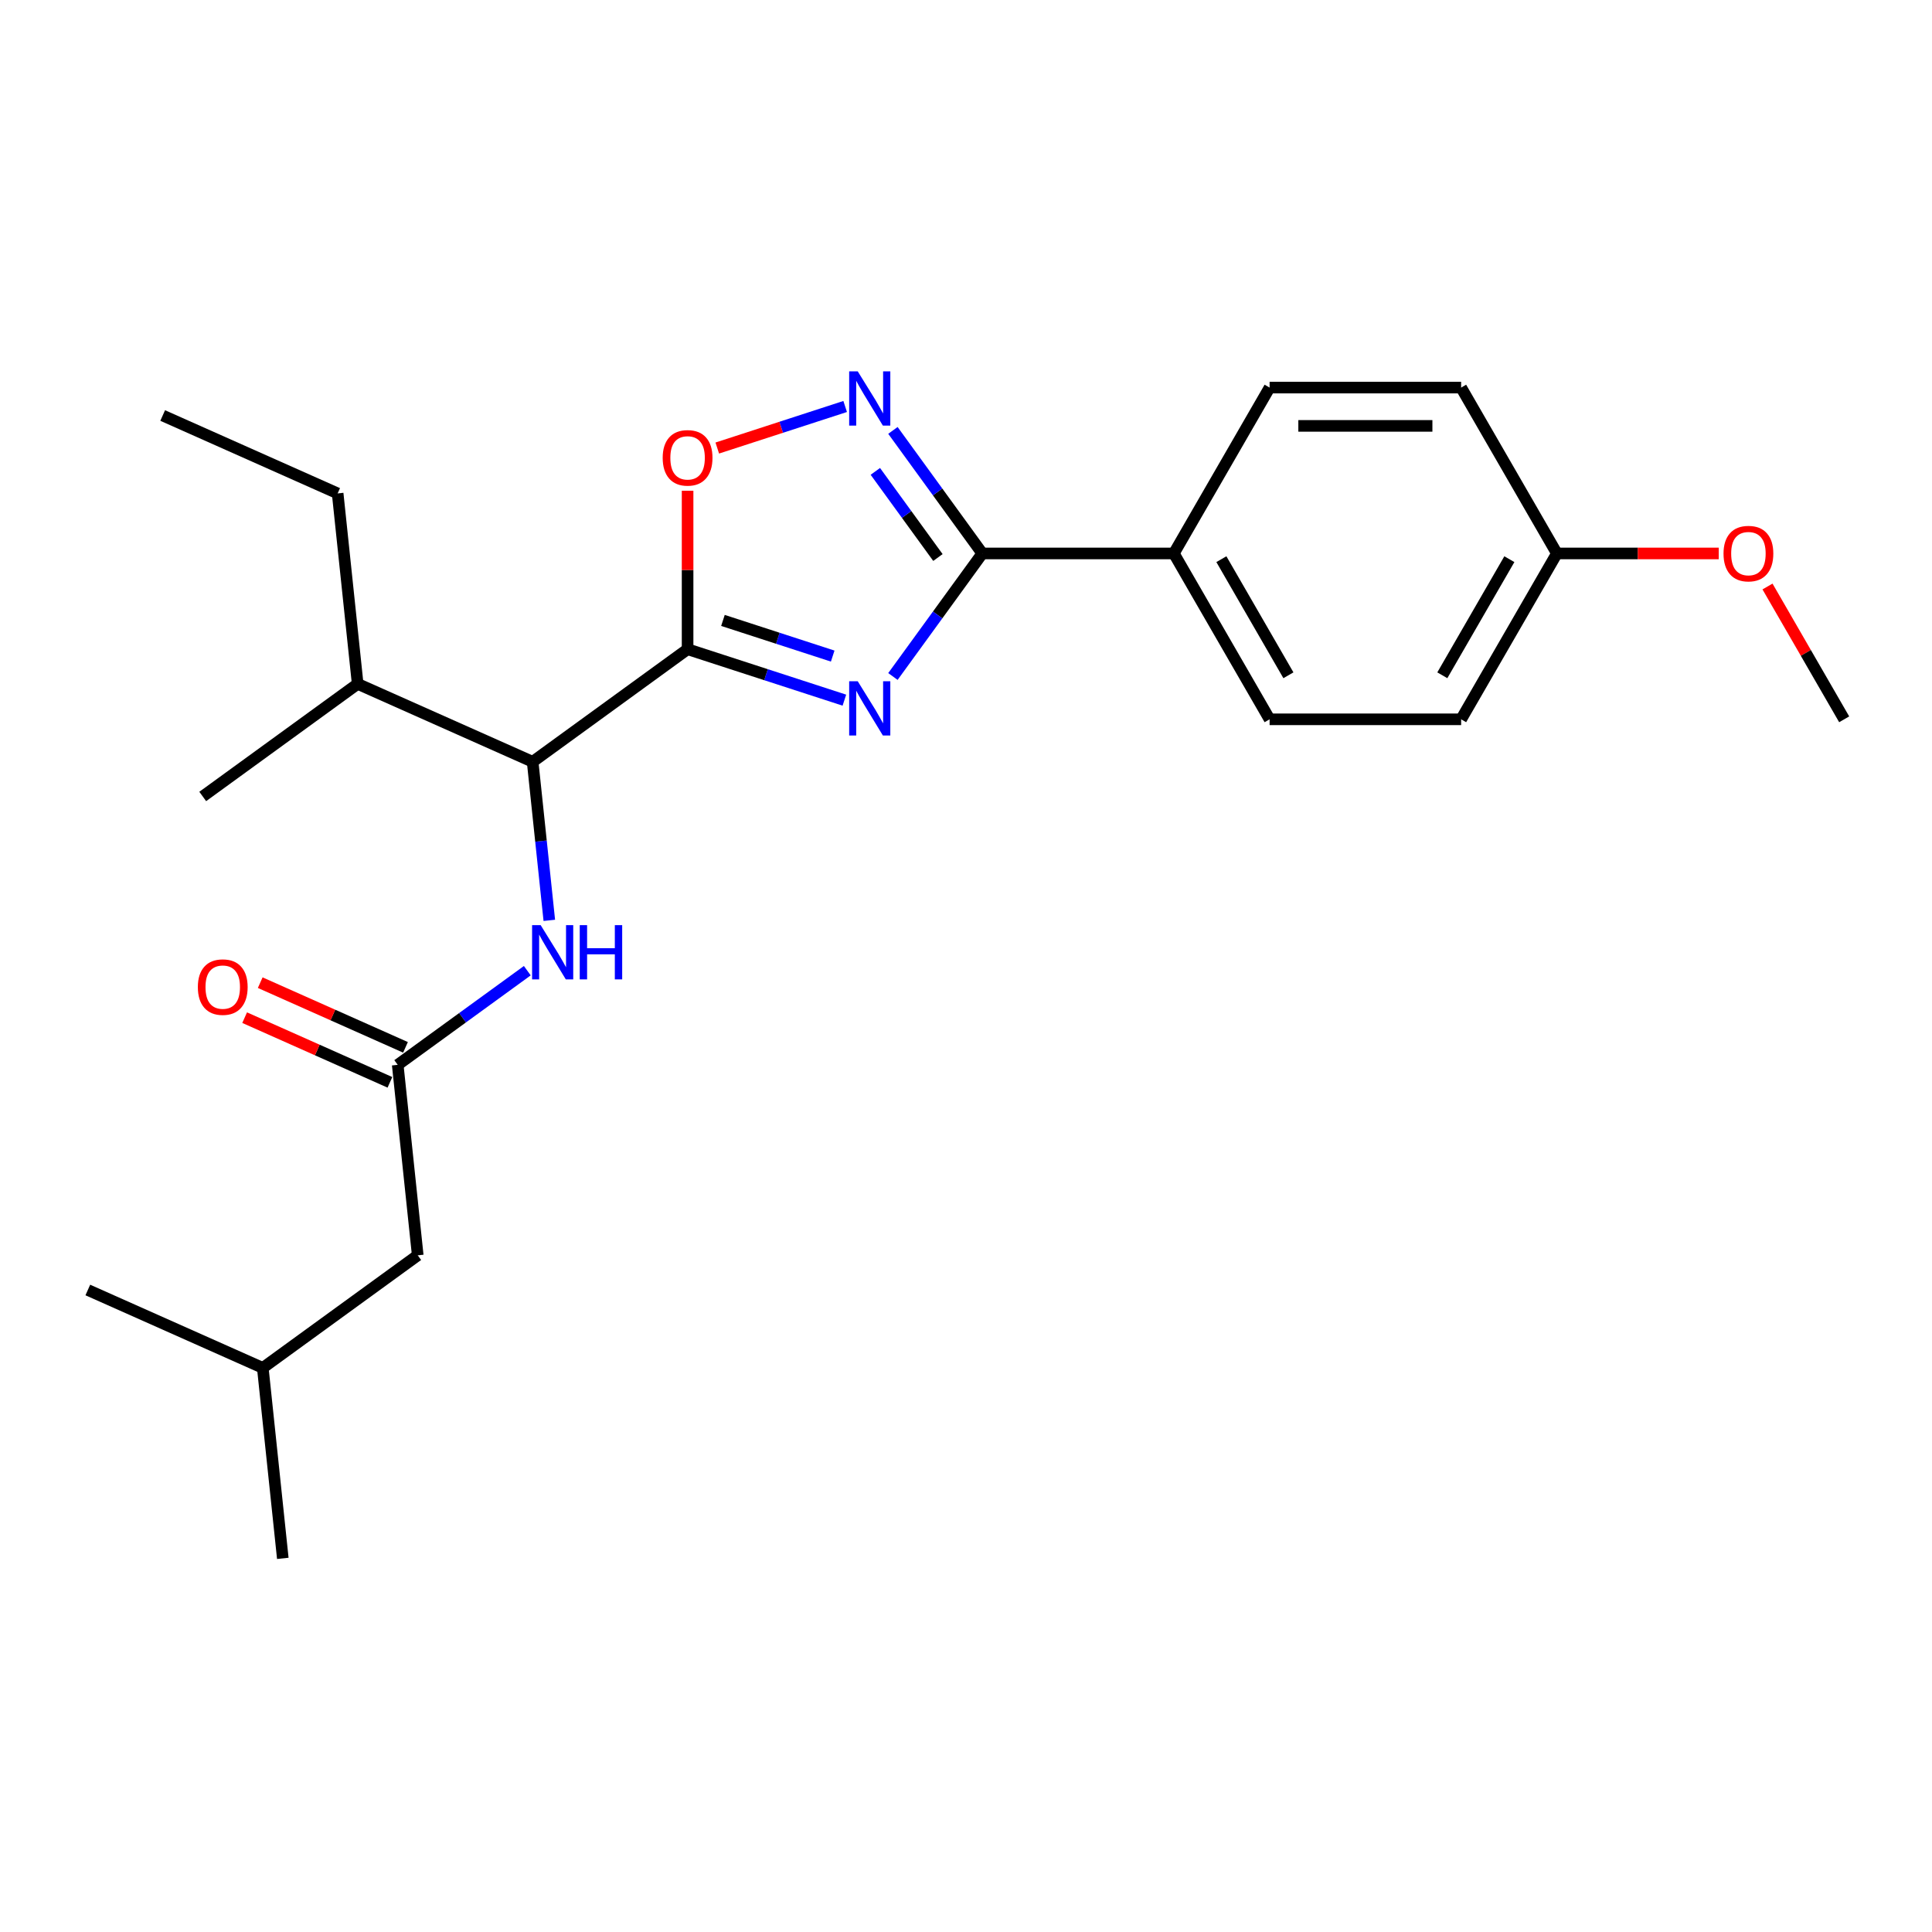 <?xml version='1.0' encoding='iso-8859-1'?>
<svg version='1.1' baseProfile='full'
              xmlns='http://www.w3.org/2000/svg'
                      xmlns:rdkit='http://www.rdkit.org/xml'
                      xmlns:xlink='http://www.w3.org/1999/xlink'
                  xml:space='preserve'
width='1000px' height='1000px' viewBox='0 0 1000 1000'>
<!-- END OF HEADER -->
<rect style='opacity:1.0;fill:#FFFFFF;stroke:none' width='1000' height='1000' x='0' y='0'> </rect>
<path class='bond-0' d='M 284.32,476.375 L 280.007,435.337' style='fill:none;fill-rule:evenodd;stroke:#0000FF;stroke-width:6px;stroke-linecap:butt;stroke-linejoin:miter;stroke-opacity:1' />
<path class='bond-0' d='M 280.007,435.337 L 275.694,394.3' style='fill:none;fill-rule:evenodd;stroke:#000000;stroke-width:6px;stroke-linecap:butt;stroke-linejoin:miter;stroke-opacity:1' />
<path class='bond-1' d='M 272.931,502.426 L 239.393,526.793' style='fill:none;fill-rule:evenodd;stroke:#0000FF;stroke-width:6px;stroke-linecap:butt;stroke-linejoin:miter;stroke-opacity:1' />
<path class='bond-1' d='M 239.393,526.793 L 205.856,551.159' style='fill:none;fill-rule:evenodd;stroke:#000000;stroke-width:6px;stroke-linecap:butt;stroke-linejoin:miter;stroke-opacity:1' />
<path class='bond-2' d='M 209.888,542.103 L 172.289,525.363' style='fill:none;fill-rule:evenodd;stroke:#000000;stroke-width:6px;stroke-linecap:butt;stroke-linejoin:miter;stroke-opacity:1' />
<path class='bond-2' d='M 172.289,525.363 L 134.691,508.623' style='fill:none;fill-rule:evenodd;stroke:#FF0000;stroke-width:6px;stroke-linecap:butt;stroke-linejoin:miter;stroke-opacity:1' />
<path class='bond-2' d='M 201.824,560.216 L 164.225,543.476' style='fill:none;fill-rule:evenodd;stroke:#000000;stroke-width:6px;stroke-linecap:butt;stroke-linejoin:miter;stroke-opacity:1' />
<path class='bond-2' d='M 164.225,543.476 L 126.626,526.736' style='fill:none;fill-rule:evenodd;stroke:#FF0000;stroke-width:6px;stroke-linecap:butt;stroke-linejoin:miter;stroke-opacity:1' />
<path class='bond-3' d='M 205.856,551.159 L 216.218,649.75' style='fill:none;fill-rule:evenodd;stroke:#000000;stroke-width:6px;stroke-linecap:butt;stroke-linejoin:miter;stroke-opacity:1' />
<path class='bond-4' d='M 508.445,286.464 L 485.31,318.307' style='fill:none;fill-rule:evenodd;stroke:#000000;stroke-width:6px;stroke-linecap:butt;stroke-linejoin:miter;stroke-opacity:1' />
<path class='bond-4' d='M 485.31,318.307 L 462.175,350.149' style='fill:none;fill-rule:evenodd;stroke:#0000FF;stroke-width:6px;stroke-linecap:butt;stroke-linejoin:miter;stroke-opacity:1' />
<path class='bond-5' d='M 508.445,286.464 L 485.31,254.622' style='fill:none;fill-rule:evenodd;stroke:#000000;stroke-width:6px;stroke-linecap:butt;stroke-linejoin:miter;stroke-opacity:1' />
<path class='bond-5' d='M 485.31,254.622 L 462.175,222.779' style='fill:none;fill-rule:evenodd;stroke:#0000FF;stroke-width:6px;stroke-linecap:butt;stroke-linejoin:miter;stroke-opacity:1' />
<path class='bond-5' d='M 485.465,288.565 L 469.27,266.275' style='fill:none;fill-rule:evenodd;stroke:#000000;stroke-width:6px;stroke-linecap:butt;stroke-linejoin:miter;stroke-opacity:1' />
<path class='bond-5' d='M 469.27,266.275 L 453.076,243.986' style='fill:none;fill-rule:evenodd;stroke:#0000FF;stroke-width:6px;stroke-linecap:butt;stroke-linejoin:miter;stroke-opacity:1' />
<path class='bond-6' d='M 508.445,286.464 L 607.579,286.464' style='fill:none;fill-rule:evenodd;stroke:#000000;stroke-width:6px;stroke-linecap:butt;stroke-linejoin:miter;stroke-opacity:1' />
<path class='bond-7' d='M 437.051,362.4 L 396.473,349.215' style='fill:none;fill-rule:evenodd;stroke:#0000FF;stroke-width:6px;stroke-linecap:butt;stroke-linejoin:miter;stroke-opacity:1' />
<path class='bond-7' d='M 396.473,349.215 L 355.895,336.031' style='fill:none;fill-rule:evenodd;stroke:#000000;stroke-width:6px;stroke-linecap:butt;stroke-linejoin:miter;stroke-opacity:1' />
<path class='bond-7' d='M 431.004,339.588 L 402.6,330.359' style='fill:none;fill-rule:evenodd;stroke:#0000FF;stroke-width:6px;stroke-linecap:butt;stroke-linejoin:miter;stroke-opacity:1' />
<path class='bond-7' d='M 402.6,330.359 L 374.195,321.13' style='fill:none;fill-rule:evenodd;stroke:#000000;stroke-width:6px;stroke-linecap:butt;stroke-linejoin:miter;stroke-opacity:1' />
<path class='bond-8' d='M 355.895,336.031 L 355.895,295.019' style='fill:none;fill-rule:evenodd;stroke:#000000;stroke-width:6px;stroke-linecap:butt;stroke-linejoin:miter;stroke-opacity:1' />
<path class='bond-8' d='M 355.895,295.019 L 355.895,254.008' style='fill:none;fill-rule:evenodd;stroke:#FF0000;stroke-width:6px;stroke-linecap:butt;stroke-linejoin:miter;stroke-opacity:1' />
<path class='bond-9' d='M 355.895,336.031 L 275.694,394.3' style='fill:none;fill-rule:evenodd;stroke:#000000;stroke-width:6px;stroke-linecap:butt;stroke-linejoin:miter;stroke-opacity:1' />
<path class='bond-10' d='M 371.26,231.905 L 404.358,221.151' style='fill:none;fill-rule:evenodd;stroke:#FF0000;stroke-width:6px;stroke-linecap:butt;stroke-linejoin:miter;stroke-opacity:1' />
<path class='bond-10' d='M 404.358,221.151 L 437.455,210.397' style='fill:none;fill-rule:evenodd;stroke:#0000FF;stroke-width:6px;stroke-linecap:butt;stroke-linejoin:miter;stroke-opacity:1' />
<path class='bond-11' d='M 607.579,286.464 L 657.145,200.612' style='fill:none;fill-rule:evenodd;stroke:#000000;stroke-width:6px;stroke-linecap:butt;stroke-linejoin:miter;stroke-opacity:1' />
<path class='bond-12' d='M 607.579,286.464 L 657.145,372.316' style='fill:none;fill-rule:evenodd;stroke:#000000;stroke-width:6px;stroke-linecap:butt;stroke-linejoin:miter;stroke-opacity:1' />
<path class='bond-12' d='M 632.184,289.429 L 666.881,349.525' style='fill:none;fill-rule:evenodd;stroke:#000000;stroke-width:6px;stroke-linecap:butt;stroke-linejoin:miter;stroke-opacity:1' />
<path class='bond-13' d='M 805.845,286.464 L 756.279,372.316' style='fill:none;fill-rule:evenodd;stroke:#000000;stroke-width:6px;stroke-linecap:butt;stroke-linejoin:miter;stroke-opacity:1' />
<path class='bond-13' d='M 781.24,289.429 L 746.543,349.525' style='fill:none;fill-rule:evenodd;stroke:#000000;stroke-width:6px;stroke-linecap:butt;stroke-linejoin:miter;stroke-opacity:1' />
<path class='bond-14' d='M 805.845,286.464 L 847.729,286.464' style='fill:none;fill-rule:evenodd;stroke:#000000;stroke-width:6px;stroke-linecap:butt;stroke-linejoin:miter;stroke-opacity:1' />
<path class='bond-14' d='M 847.729,286.464 L 889.613,286.464' style='fill:none;fill-rule:evenodd;stroke:#FF0000;stroke-width:6px;stroke-linecap:butt;stroke-linejoin:miter;stroke-opacity:1' />
<path class='bond-15' d='M 805.845,286.464 L 756.279,200.612' style='fill:none;fill-rule:evenodd;stroke:#000000;stroke-width:6px;stroke-linecap:butt;stroke-linejoin:miter;stroke-opacity:1' />
<path class='bond-16' d='M 657.145,200.612 L 756.279,200.612' style='fill:none;fill-rule:evenodd;stroke:#000000;stroke-width:6px;stroke-linecap:butt;stroke-linejoin:miter;stroke-opacity:1' />
<path class='bond-16' d='M 672.015,220.439 L 741.409,220.439' style='fill:none;fill-rule:evenodd;stroke:#000000;stroke-width:6px;stroke-linecap:butt;stroke-linejoin:miter;stroke-opacity:1' />
<path class='bond-17' d='M 657.145,372.316 L 756.279,372.316' style='fill:none;fill-rule:evenodd;stroke:#000000;stroke-width:6px;stroke-linecap:butt;stroke-linejoin:miter;stroke-opacity:1' />
<path class='bond-18' d='M 914.857,303.575 L 934.701,337.945' style='fill:none;fill-rule:evenodd;stroke:#FF0000;stroke-width:6px;stroke-linecap:butt;stroke-linejoin:miter;stroke-opacity:1' />
<path class='bond-18' d='M 934.701,337.945 L 954.545,372.316' style='fill:none;fill-rule:evenodd;stroke:#000000;stroke-width:6px;stroke-linecap:butt;stroke-linejoin:miter;stroke-opacity:1' />
<path class='bond-19' d='M 275.694,394.3 L 185.131,353.979' style='fill:none;fill-rule:evenodd;stroke:#000000;stroke-width:6px;stroke-linecap:butt;stroke-linejoin:miter;stroke-opacity:1' />
<path class='bond-20' d='M 185.131,353.979 L 174.769,255.388' style='fill:none;fill-rule:evenodd;stroke:#000000;stroke-width:6px;stroke-linecap:butt;stroke-linejoin:miter;stroke-opacity:1' />
<path class='bond-21' d='M 185.131,353.979 L 104.931,412.248' style='fill:none;fill-rule:evenodd;stroke:#000000;stroke-width:6px;stroke-linecap:butt;stroke-linejoin:miter;stroke-opacity:1' />
<path class='bond-22' d='M 174.769,255.388 L 84.206,215.067' style='fill:none;fill-rule:evenodd;stroke:#000000;stroke-width:6px;stroke-linecap:butt;stroke-linejoin:miter;stroke-opacity:1' />
<path class='bond-23' d='M 216.218,649.75 L 136.017,708.019' style='fill:none;fill-rule:evenodd;stroke:#000000;stroke-width:6px;stroke-linecap:butt;stroke-linejoin:miter;stroke-opacity:1' />
<path class='bond-24' d='M 136.017,708.019 L 146.38,806.609' style='fill:none;fill-rule:evenodd;stroke:#000000;stroke-width:6px;stroke-linecap:butt;stroke-linejoin:miter;stroke-opacity:1' />
<path class='bond-25' d='M 136.017,708.019 L 45.455,667.698' style='fill:none;fill-rule:evenodd;stroke:#000000;stroke-width:6px;stroke-linecap:butt;stroke-linejoin:miter;stroke-opacity:1' />
<path  class='atom-0' d='M 279.851 478.853
L 289.05 493.723
Q 289.962 495.19, 291.429 497.847
Q 292.897 500.504, 292.976 500.662
L 292.976 478.853
L 296.703 478.853
L 296.703 506.928
L 292.857 506.928
L 282.983 490.67
Q 281.833 488.766, 280.604 486.585
Q 279.414 484.404, 279.058 483.73
L 279.058 506.928
L 275.409 506.928
L 275.409 478.853
L 279.851 478.853
' fill='#0000FF'/>
<path  class='atom-0' d='M 300.074 478.853
L 303.88 478.853
L 303.88 490.789
L 318.235 490.789
L 318.235 478.853
L 322.042 478.853
L 322.042 506.928
L 318.235 506.928
L 318.235 493.961
L 303.88 493.961
L 303.88 506.928
L 300.074 506.928
L 300.074 478.853
' fill='#0000FF'/>
<path  class='atom-3' d='M 443.97 352.627
L 453.17 367.497
Q 454.082 368.965, 455.549 371.621
Q 457.016 374.278, 457.096 374.437
L 457.096 352.627
L 460.823 352.627
L 460.823 380.702
L 456.977 380.702
L 447.103 364.444
Q 445.953 362.541, 444.724 360.36
Q 443.534 358.179, 443.177 357.505
L 443.177 380.702
L 439.529 380.702
L 439.529 352.627
L 443.97 352.627
' fill='#0000FF'/>
<path  class='atom-5' d='M 343.007 236.977
Q 343.007 230.236, 346.338 226.469
Q 349.669 222.702, 355.895 222.702
Q 362.12 222.702, 365.451 226.469
Q 368.782 230.236, 368.782 236.977
Q 368.782 243.797, 365.411 247.683
Q 362.041 251.53, 355.895 251.53
Q 349.709 251.53, 346.338 247.683
Q 343.007 243.837, 343.007 236.977
M 355.895 248.357
Q 360.177 248.357, 362.477 245.502
Q 364.817 242.608, 364.817 236.977
Q 364.817 231.465, 362.477 228.689
Q 360.177 225.874, 355.895 225.874
Q 351.612 225.874, 349.273 228.65
Q 346.973 231.425, 346.973 236.977
Q 346.973 242.647, 349.273 245.502
Q 351.612 248.357, 355.895 248.357
' fill='#FF0000'/>
<path  class='atom-6' d='M 443.97 192.226
L 453.17 207.096
Q 454.082 208.563, 455.549 211.22
Q 457.016 213.877, 457.096 214.036
L 457.096 192.226
L 460.823 192.226
L 460.823 220.301
L 456.977 220.301
L 447.103 204.043
Q 445.953 202.14, 444.724 199.959
Q 443.534 197.778, 443.177 197.104
L 443.177 220.301
L 439.529 220.301
L 439.529 192.226
L 443.97 192.226
' fill='#0000FF'/>
<path  class='atom-13' d='M 892.091 286.543
Q 892.091 279.802, 895.422 276.035
Q 898.753 272.268, 904.979 272.268
Q 911.204 272.268, 914.535 276.035
Q 917.866 279.802, 917.866 286.543
Q 917.866 293.364, 914.496 297.25
Q 911.125 301.096, 904.979 301.096
Q 898.793 301.096, 895.422 297.25
Q 892.091 293.403, 892.091 286.543
M 904.979 297.924
Q 909.261 297.924, 911.561 295.069
Q 913.901 292.174, 913.901 286.543
Q 913.901 281.032, 911.561 278.256
Q 909.261 275.44, 904.979 275.44
Q 900.696 275.44, 898.357 278.216
Q 896.057 280.992, 896.057 286.543
Q 896.057 292.214, 898.357 295.069
Q 900.696 297.924, 904.979 297.924
' fill='#FF0000'/>
<path  class='atom-20' d='M 102.406 510.918
Q 102.406 504.176, 105.736 500.409
Q 109.067 496.642, 115.293 496.642
Q 121.518 496.642, 124.849 500.409
Q 128.18 504.176, 128.18 510.918
Q 128.18 517.738, 124.81 521.624
Q 121.439 525.47, 115.293 525.47
Q 109.107 525.47, 105.736 521.624
Q 102.406 517.778, 102.406 510.918
M 115.293 522.298
Q 119.575 522.298, 121.875 519.443
Q 124.215 516.548, 124.215 510.918
Q 124.215 505.406, 121.875 502.63
Q 119.575 499.815, 115.293 499.815
Q 111.01 499.815, 108.671 502.59
Q 106.371 505.366, 106.371 510.918
Q 106.371 516.588, 108.671 519.443
Q 111.01 522.298, 115.293 522.298
' fill='#FF0000'/>
</svg>

